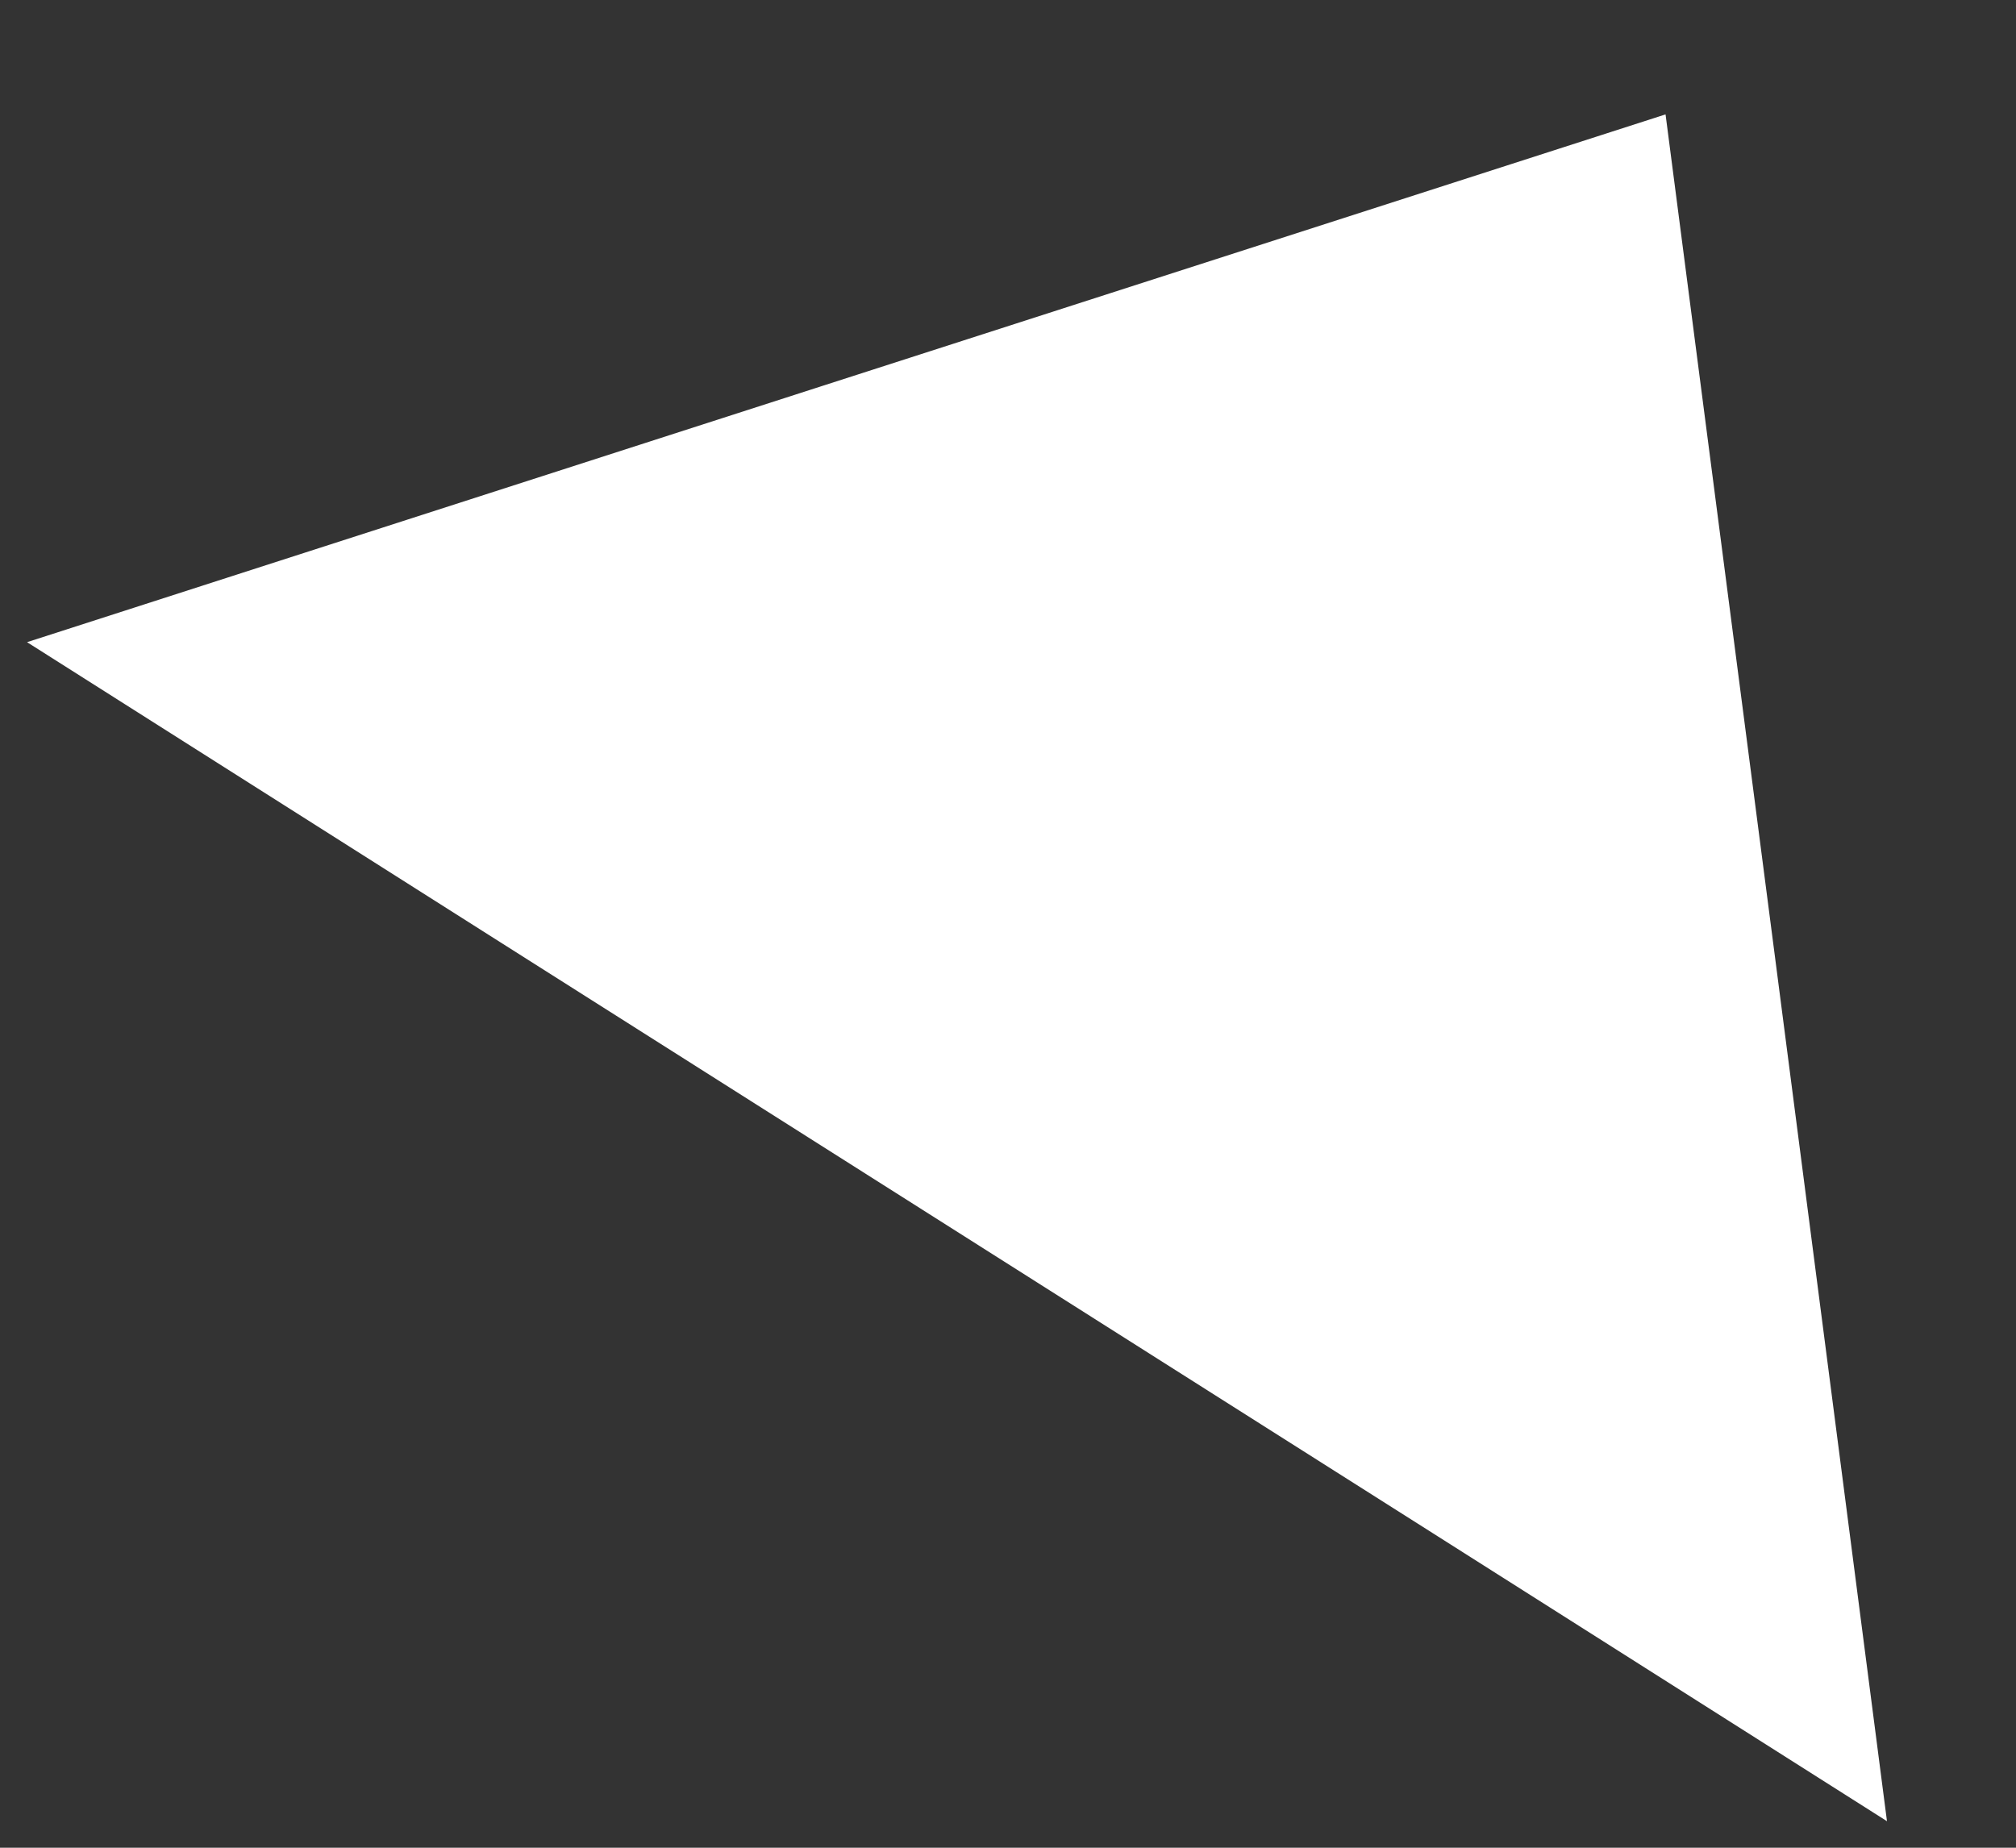 <svg width="12" height="11" viewBox="0 0 12 11" fill="none" xmlns="http://www.w3.org/2000/svg">
<rect x="0" y="0" width="12" height="11" fill="#333333" stroke="none"/>
<path d="M11.232 10.842L8.528 9.127L2.979 5.61L0.161 3.823L4.89 2.299L9.914 0.681L10.555 5.617L11.232 10.842Z" fill="white"/>
</svg>

